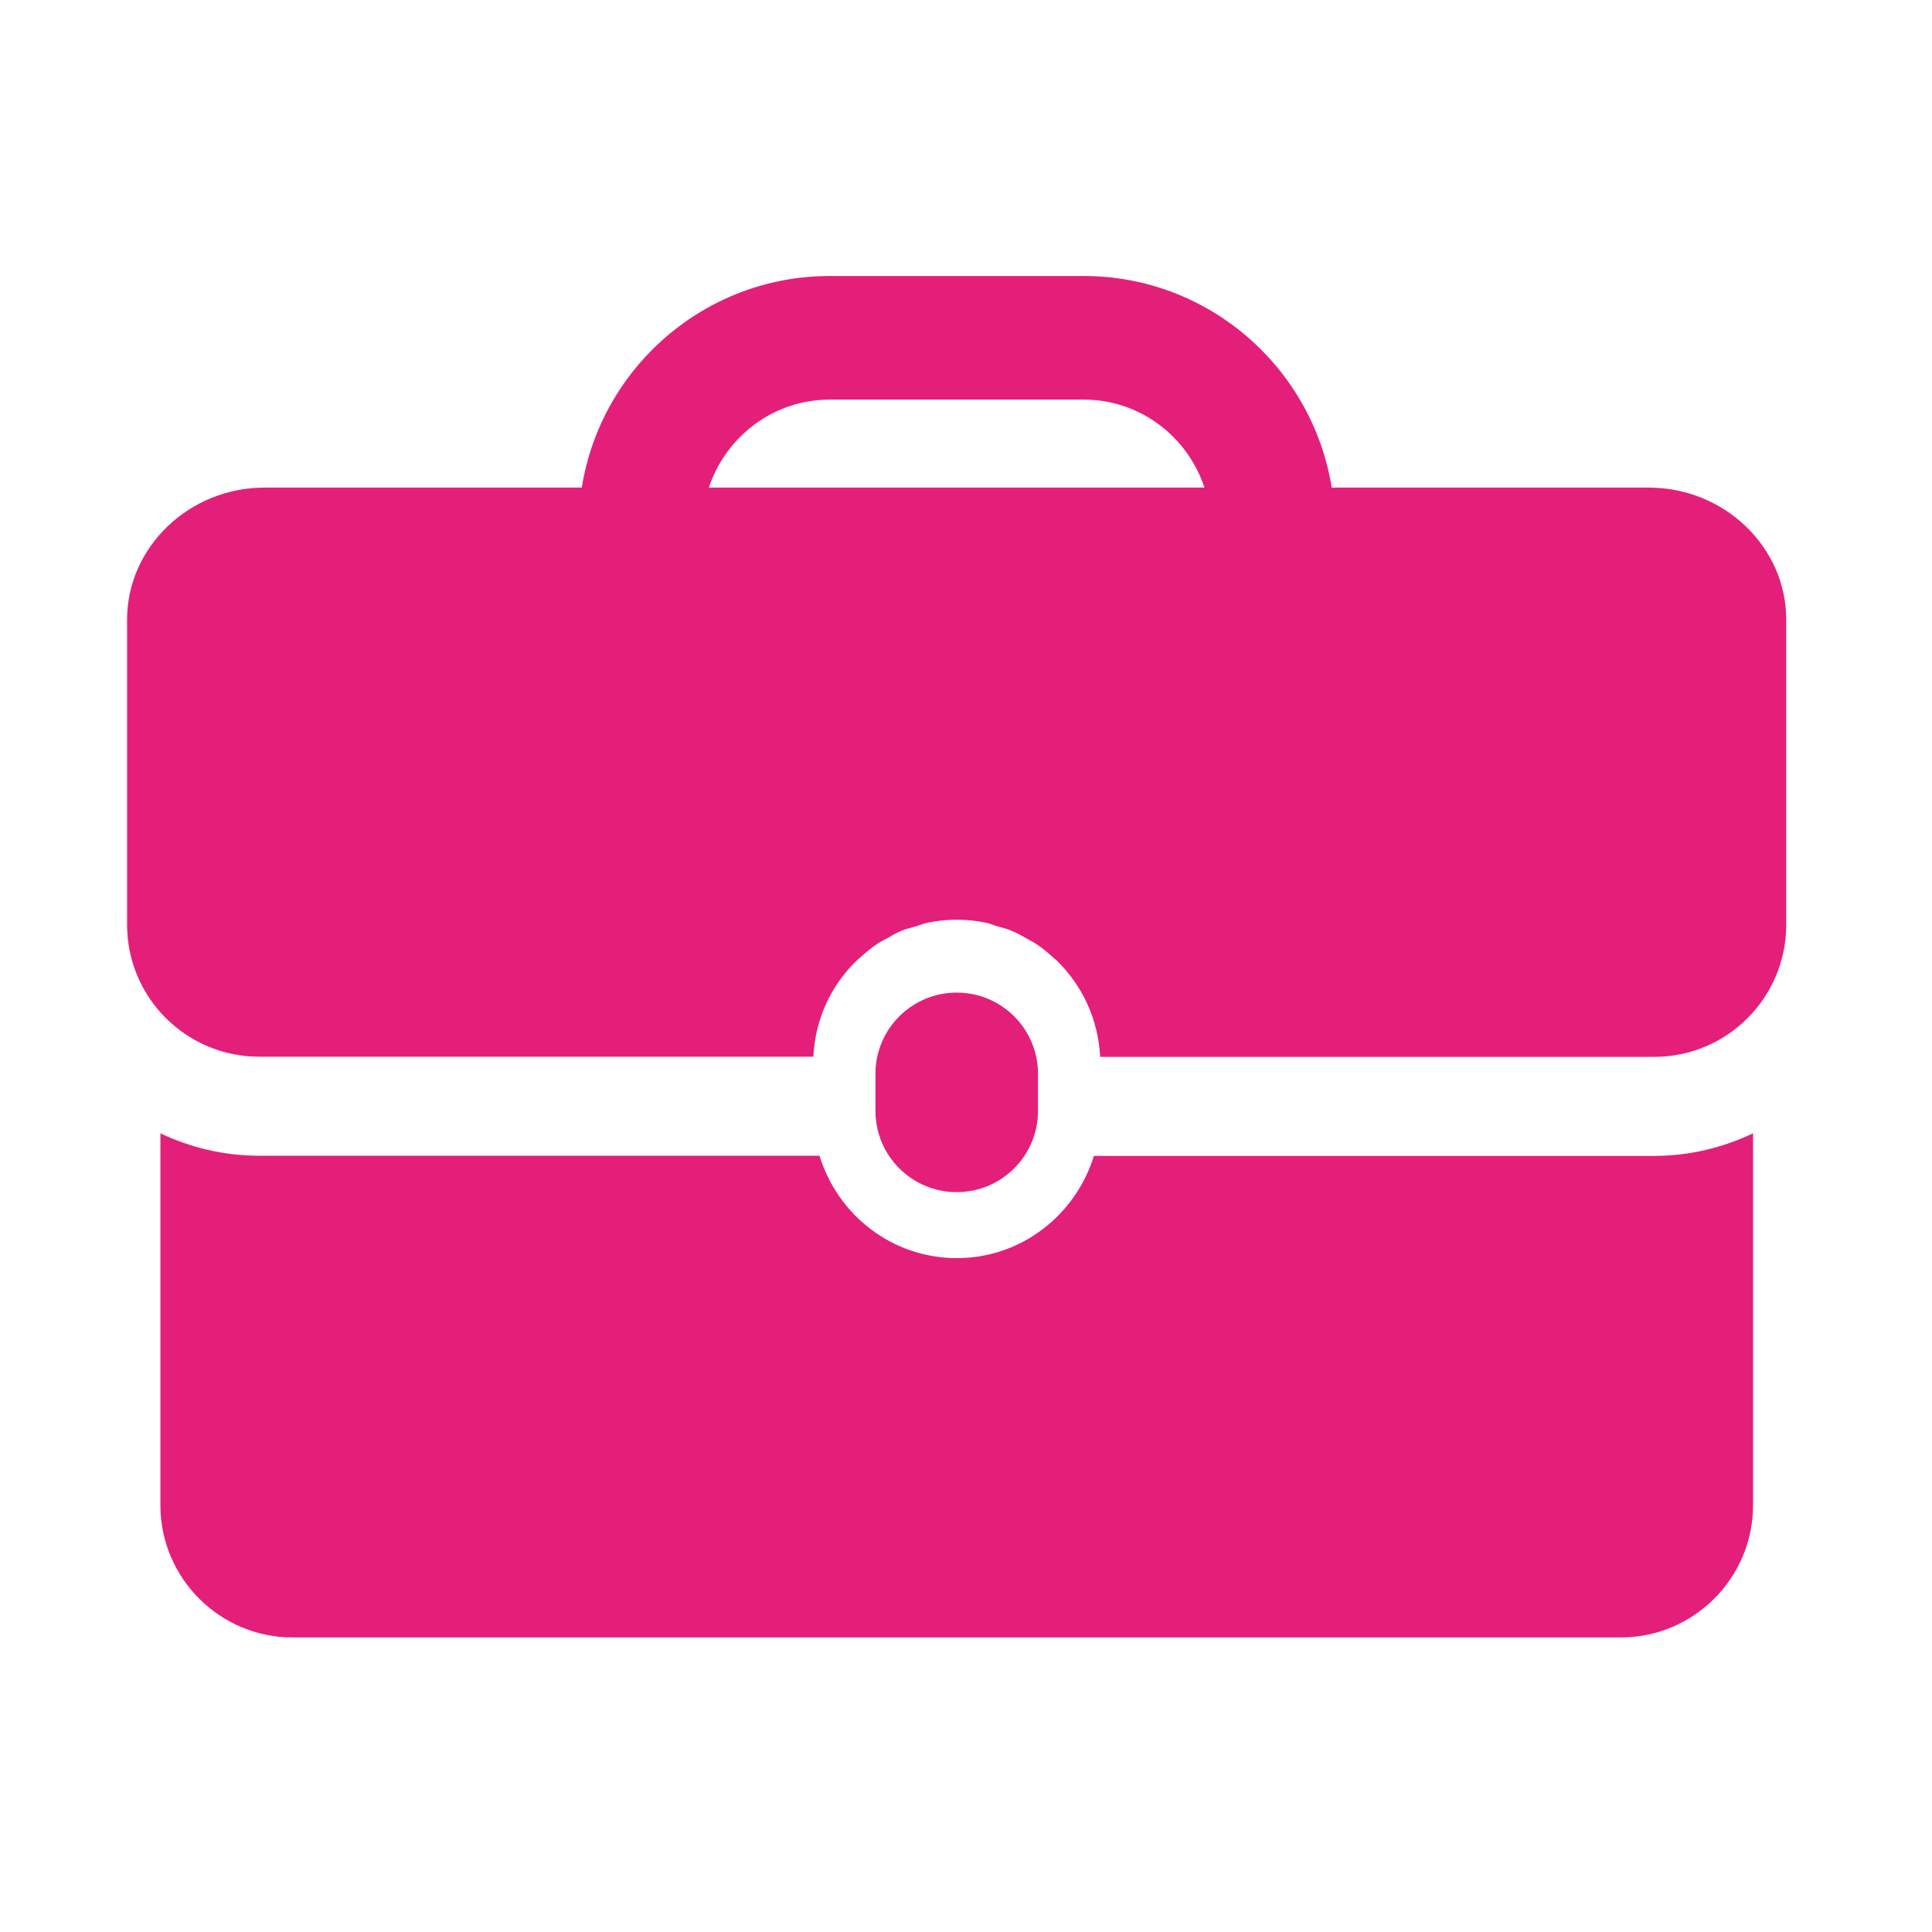 <svg xmlns="http://www.w3.org/2000/svg" xmlns:xlink="http://www.w3.org/1999/xlink" width="70" zoomAndPan="magnify" viewBox="0 0 52.5 52.5" height="70" preserveAspectRatio="xMidYMid meet" version="1.0"><defs><clipPath id="7bf8f9afaf"><path d="M 4 30 L 48 30 L 48 44.66 L 4 44.66 Z M 4 30 " clip-rule="nonzero"/></clipPath><clipPath id="7966de76ce"><path d="M 3.453 7.512 L 48.773 7.512 L 48.773 29 L 3.453 29 Z M 3.453 7.512 " clip-rule="nonzero"/></clipPath></defs><path fill="#e41f7a" d="M 28.207 30.184 L 28.207 29.184 C 28.207 27.961 27.219 26.973 26 26.973 C 24.777 26.973 23.789 27.961 23.789 29.184 L 23.789 30.184 C 23.789 31.406 24.777 32.395 26 32.395 C 27.219 32.395 28.207 31.406 28.207 30.184 Z M 28.207 30.184 " fill-opacity="1" fill-rule="nonzero"/><g clip-path="url(#7bf8f9afaf)"><path fill="#e41f7a" d="M 29.727 31.406 C 29.234 33.012 27.758 34.188 26 34.188 C 24.238 34.188 22.762 33.012 22.27 31.406 L 7.043 31.406 C 6.082 31.406 5.176 31.184 4.359 30.797 L 4.359 40.906 C 4.359 42.883 5.973 44.496 7.949 44.496 L 44.047 44.496 C 46.02 44.496 47.637 42.883 47.637 40.906 L 47.637 30.797 C 46.82 31.184 45.914 31.41 44.953 31.41 L 29.727 31.41 Z M 29.727 31.406 " fill-opacity="1" fill-rule="nonzero"/></g><g clip-path="url(#7966de76ce)"><path fill="#e41f7a" d="M 44.801 13.25 L 36.188 13.25 C 35.664 9.996 32.848 7.5 29.449 7.5 L 22.547 7.5 C 19.148 7.5 16.328 9.996 15.809 13.25 L 7.191 13.25 C 5.137 13.25 3.453 14.867 3.453 16.84 L 3.453 25.125 C 3.453 27.109 5.062 28.715 7.043 28.715 L 22.102 28.715 C 22.152 27.684 22.594 26.754 23.297 26.086 C 23.316 26.062 23.344 26.047 23.367 26.027 C 23.52 25.887 23.684 25.75 23.859 25.633 C 23.922 25.59 23.992 25.562 24.059 25.523 C 24.203 25.441 24.348 25.355 24.504 25.289 C 24.629 25.238 24.762 25.211 24.891 25.172 C 25 25.137 25.105 25.094 25.223 25.07 C 25.473 25.02 25.734 24.992 25.996 24.992 C 26.262 24.992 26.523 25.02 26.773 25.07 C 26.887 25.094 26.992 25.137 27.105 25.172 C 27.234 25.211 27.367 25.238 27.488 25.293 C 27.645 25.355 27.789 25.441 27.934 25.523 C 28 25.562 28.07 25.594 28.137 25.637 C 28.312 25.75 28.473 25.887 28.629 26.027 C 28.648 26.047 28.676 26.066 28.699 26.086 C 29.398 26.758 29.844 27.684 29.895 28.719 L 44.953 28.719 C 46.934 28.719 48.539 27.109 48.539 25.129 L 48.539 16.844 C 48.543 14.867 46.859 13.25 44.801 13.25 Z M 19.262 13.25 C 19.723 11.867 21.012 10.859 22.547 10.859 L 29.449 10.859 C 30.984 10.859 32.273 11.867 32.73 13.25 Z M 19.262 13.25 " fill-opacity="1" fill-rule="nonzero"/></g></svg>